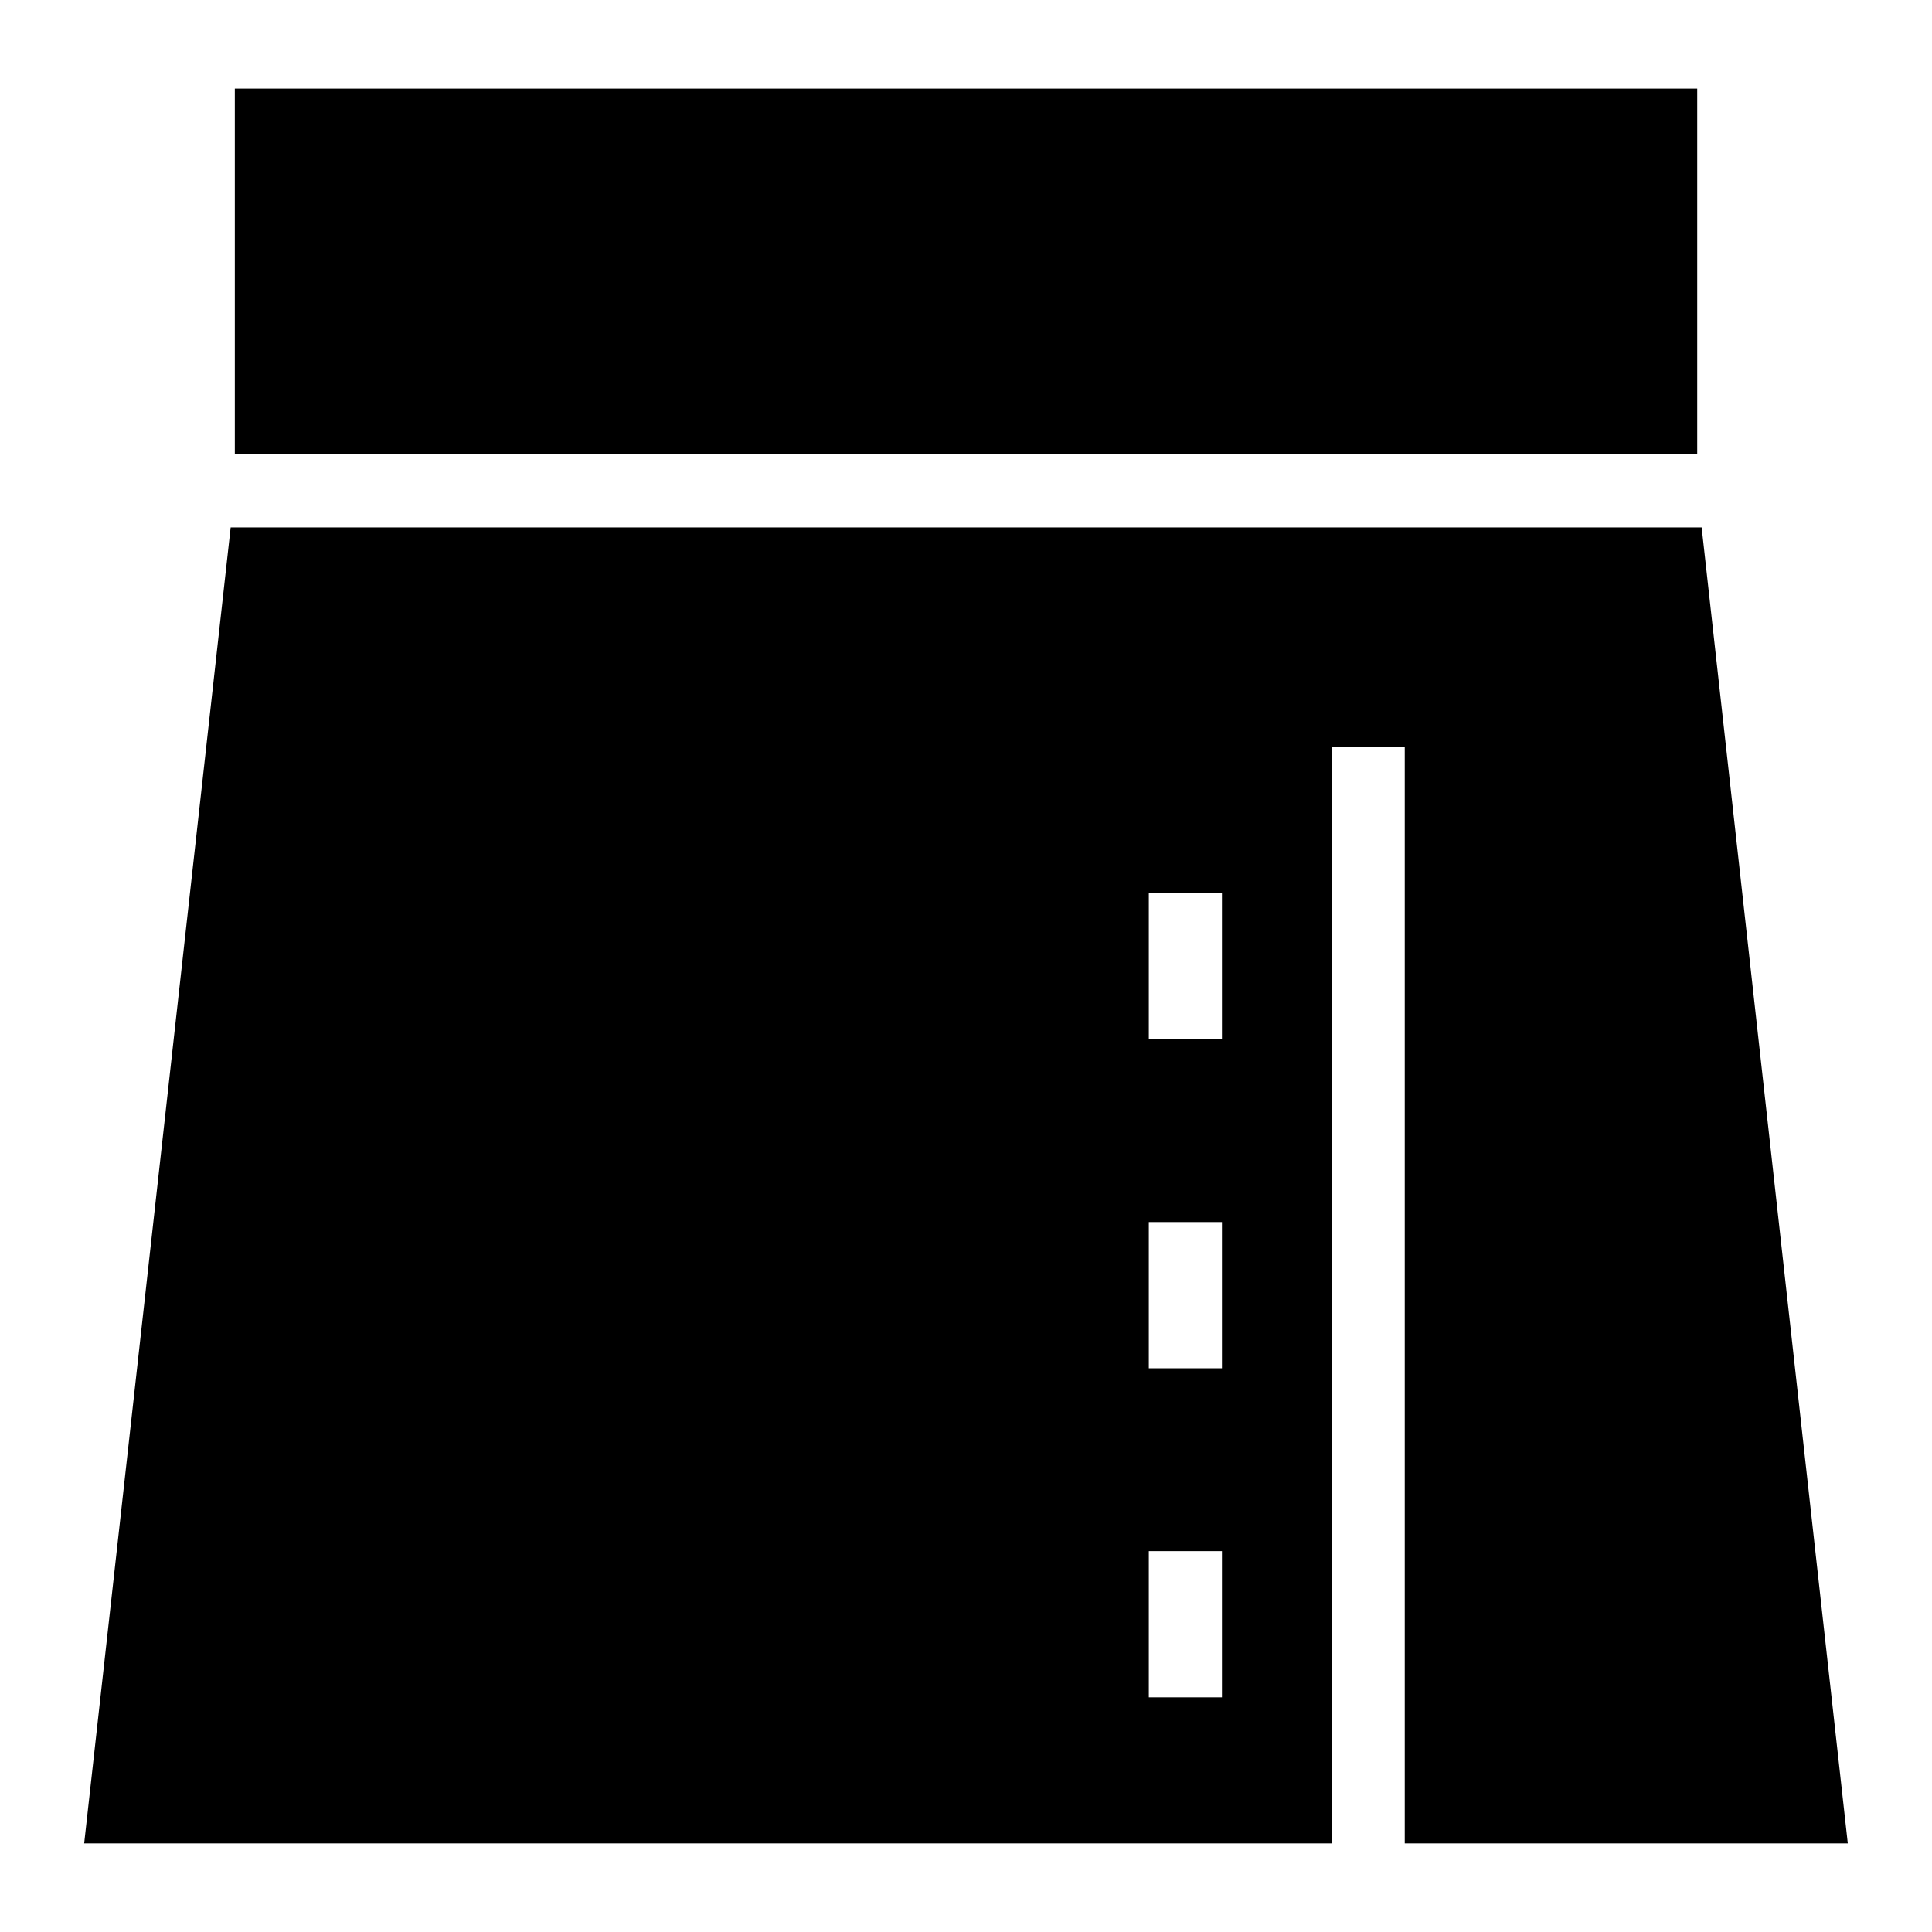 <?xml version="1.0" encoding="UTF-8"?>
<!-- Uploaded to: SVG Find, www.svgrepo.com, Generator: SVG Find Mixer Tools -->
<svg fill="#000000" width="800px" height="800px" version="1.1" viewBox="144 144 512 512" xmlns="http://www.w3.org/2000/svg">
 <g>
  <path d="m206.23 167.47h387.55v96.926h-387.55z"/>
  <path d="m205.13 283.77-38.824 348.75h330.59v-290.62h19.379v290.62h117.41l-38.73-348.75zm262.7 310.04h-19.379v-38.754h19.379zm0-87.199h-19.379v-38.754h19.379zm0-87.199h-19.379v-38.754h19.379z"/>
 </g>
</svg>